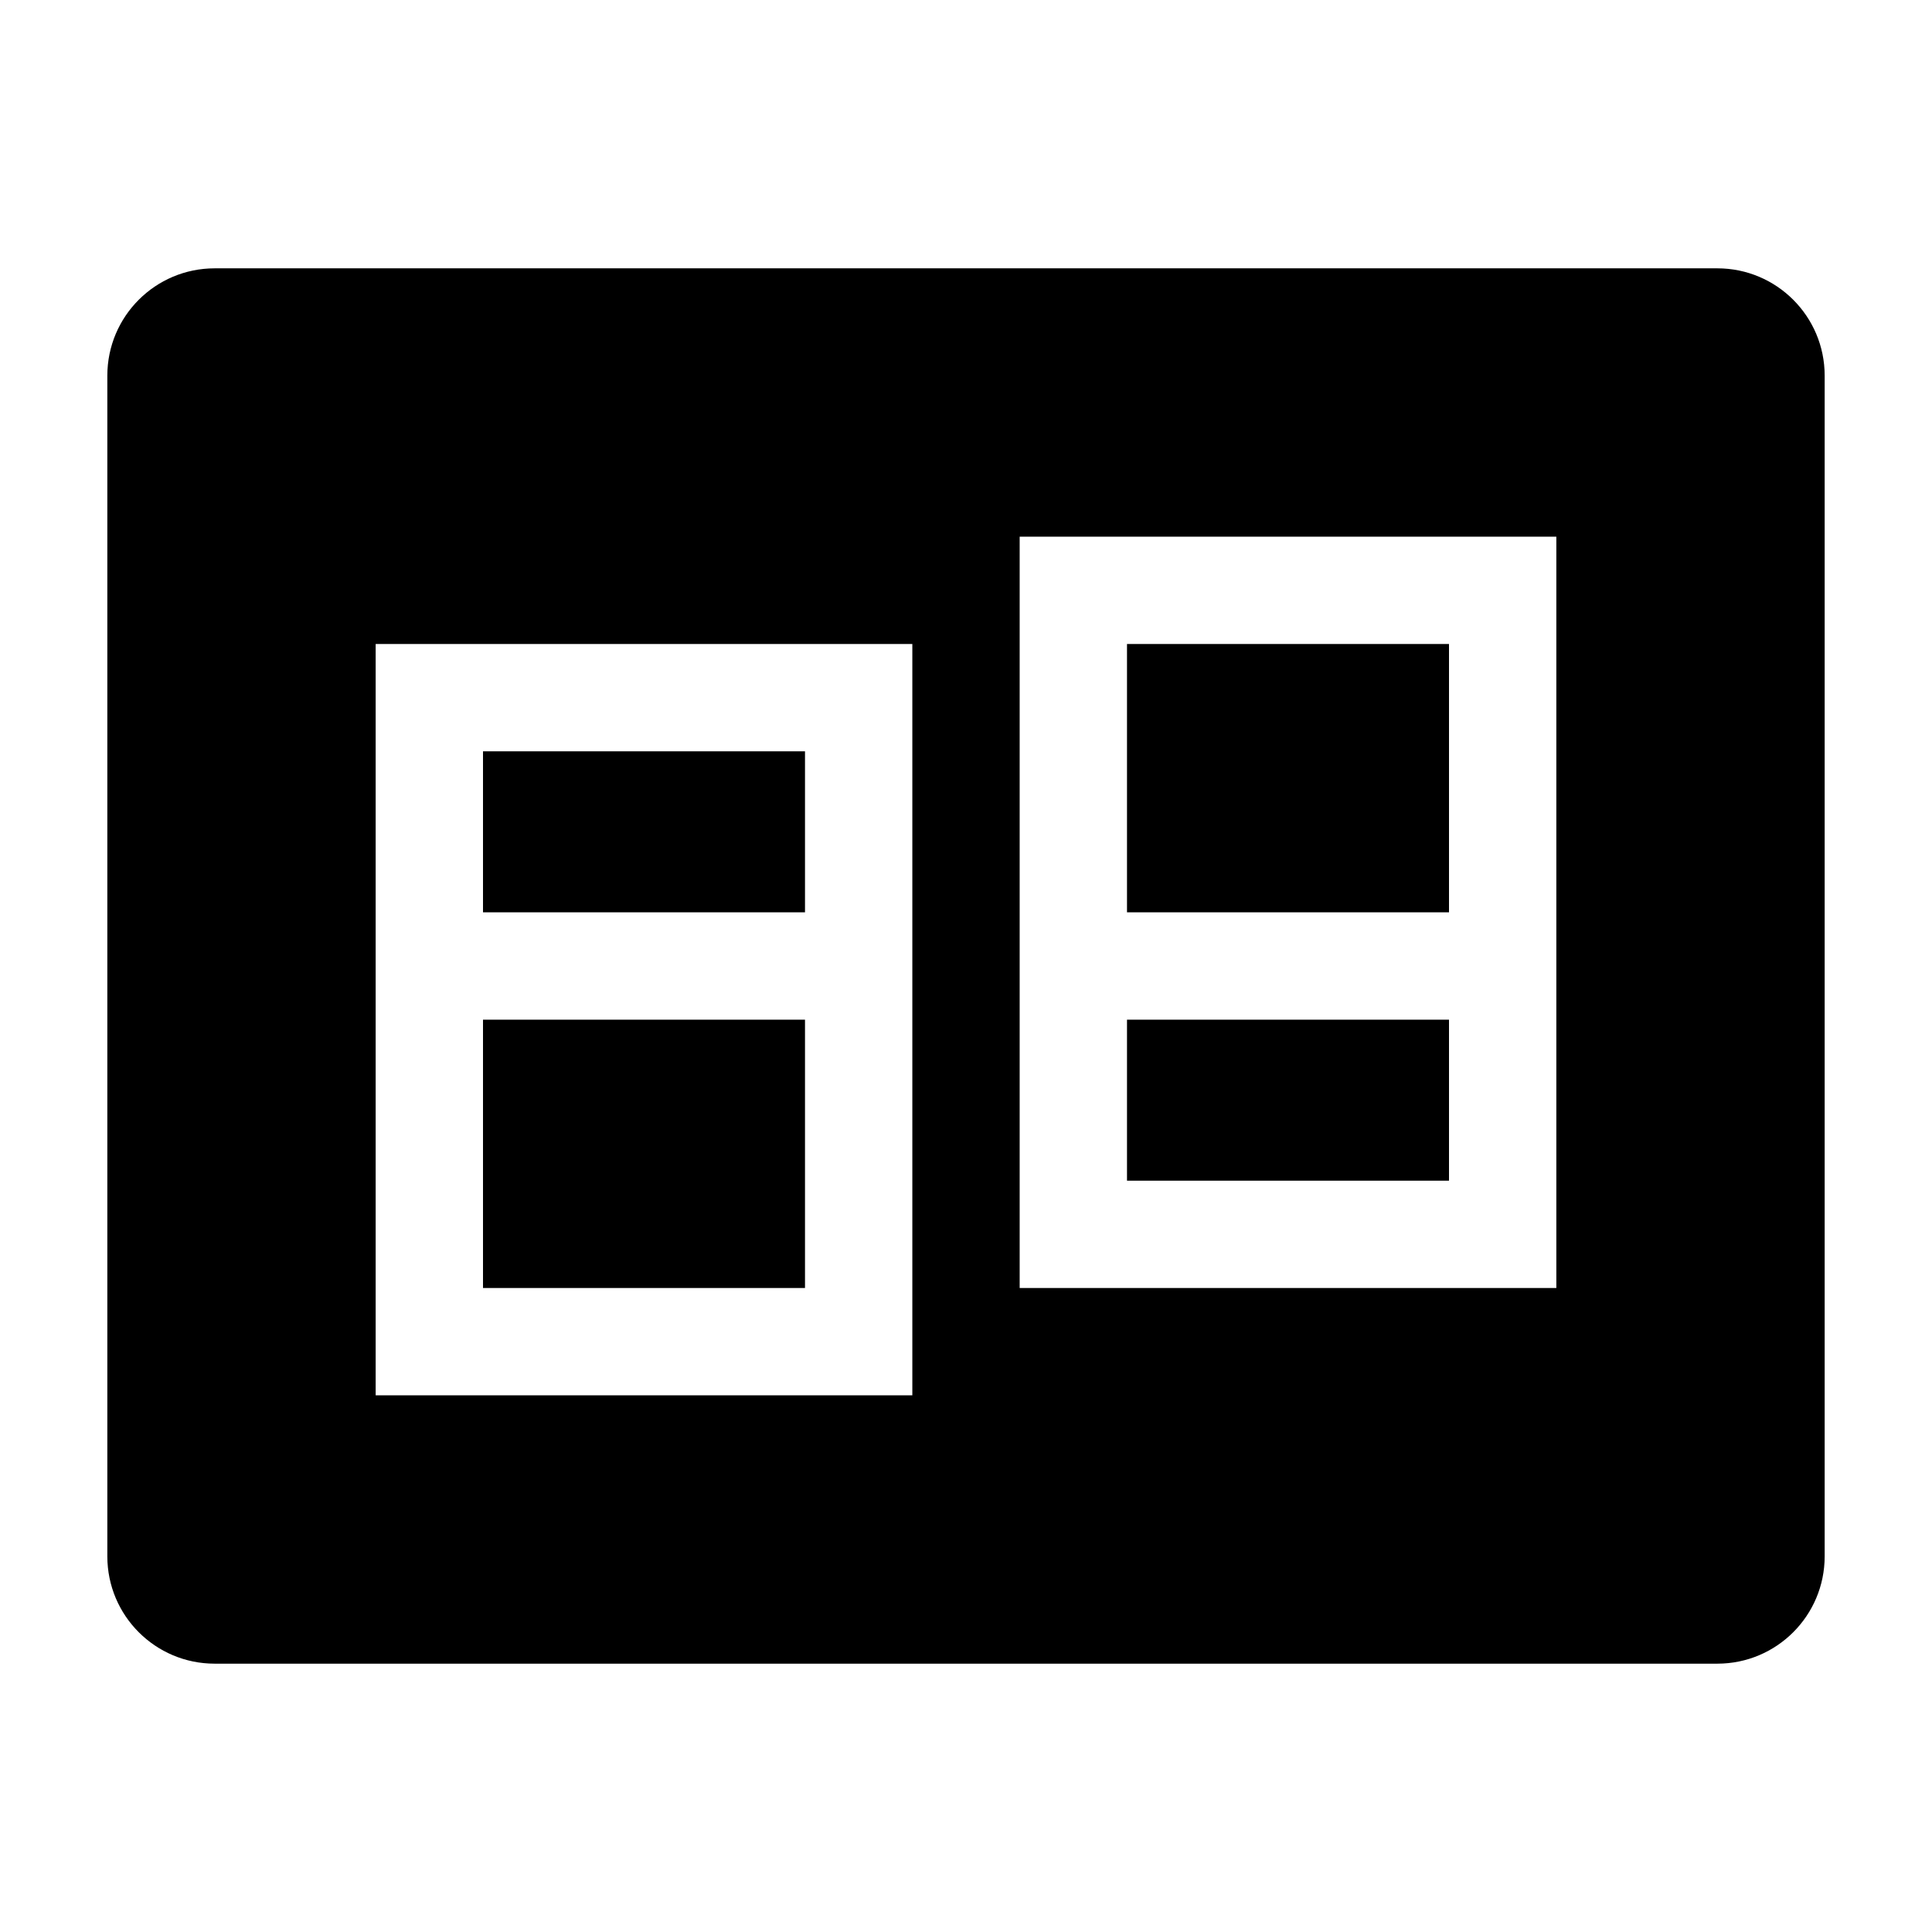 <?xml version="1.0" encoding="utf-8"?><!-- Скачано с сайта svg4.ru / Downloaded from svg4.ru -->
<svg fill="#000000" width="800px" height="800px" viewBox="0 0 36 36" version="1.1"  preserveAspectRatio="xMidYMid meet" xmlns="http://www.w3.org/2000/svg" xmlns:xlink="http://www.w3.org/1999/xlink">
    <title>box-plot-solid</title>
    <path class="clr-i-solid clr-i-solid-path-1" d="M 34 7 L 34 29 C 34 30.105 33.105 31 32 31 L 4 31 C 2.895 31 2 30.105 2 29 L 2 7 C 2 5.895 2.895 5 4 5 L 32 5 C 33.105 5 34 5.895 34 7 Z M 7 26 L 17 26 L 17 12 L 7 12 Z M 9 19 L 15 19 L 15 24 L 9 24 Z M 15 17 L 9 17 L 9 14 L 15 14 Z M 19 24 L 29 24 L 29 10 L 19 10 Z M 21 12 L 27 12 L 27 17 L 21 17 Z M 27 22 L 21 22 L 21 19 L 27 19 Z"></path>
    <rect x="0" y="0" width="36" height="36" fill-opacity="0"/>
</svg>